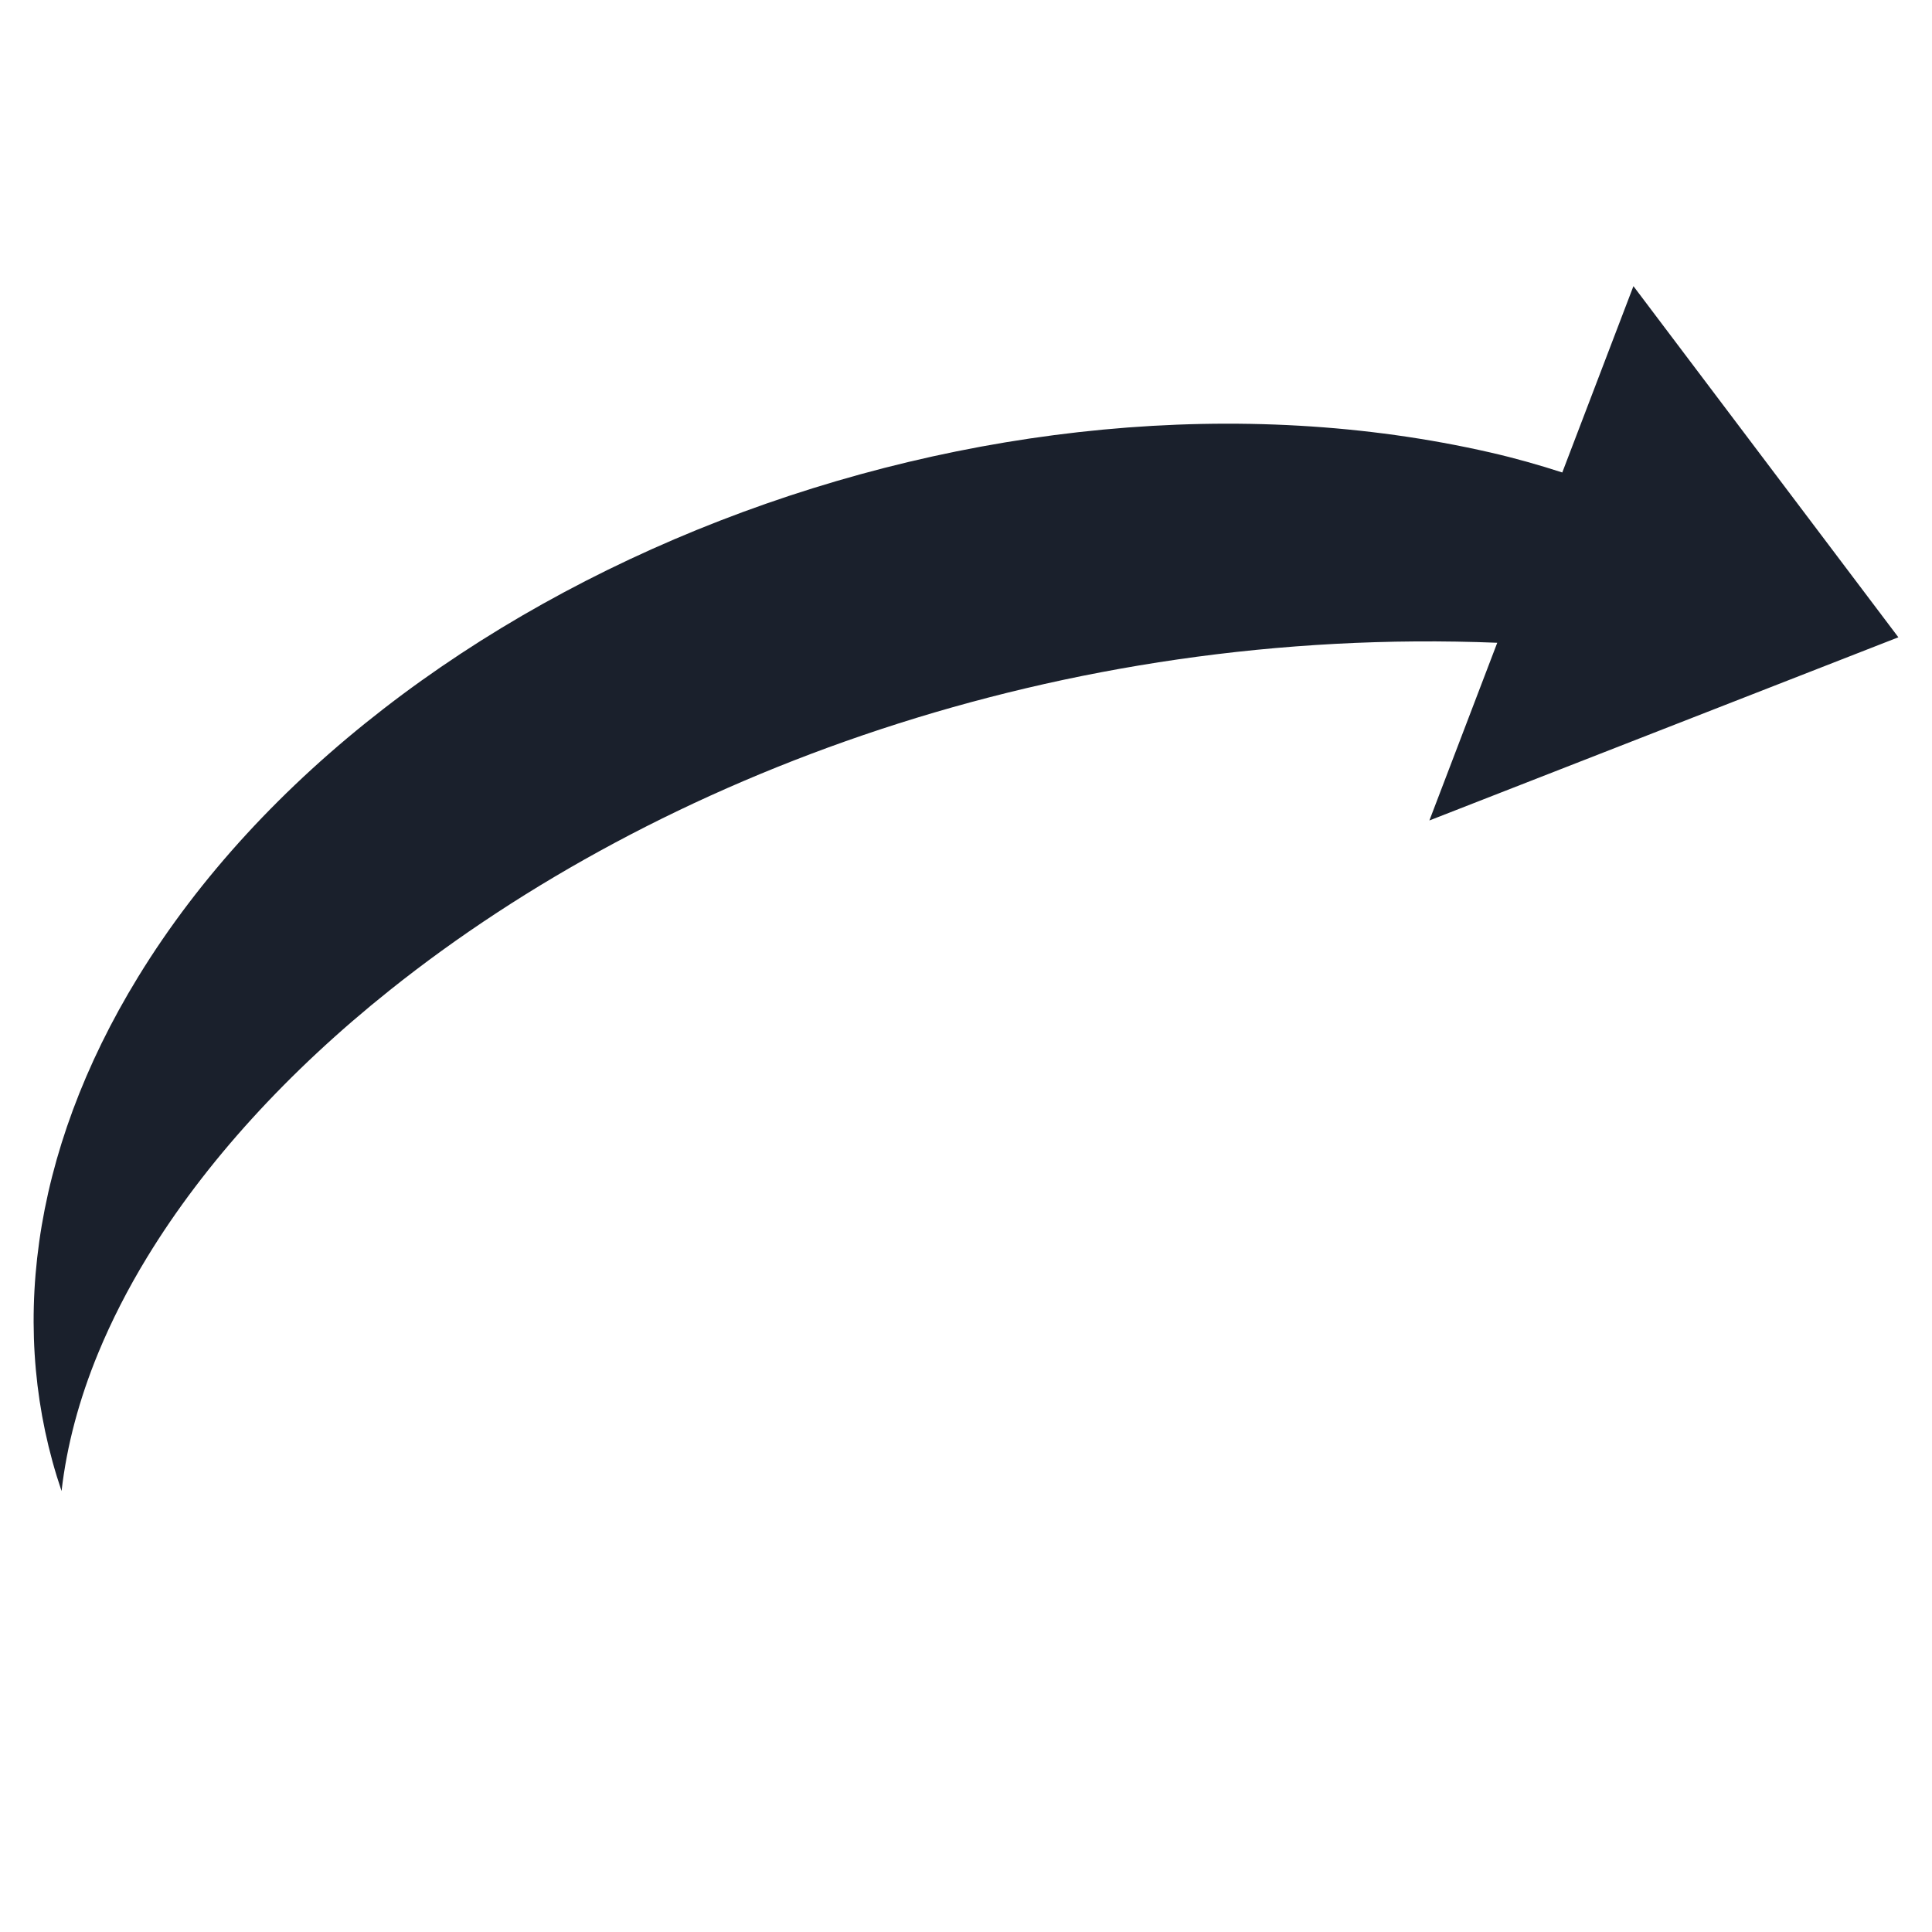 <svg viewBox="0 0 150 150" version="1.1" id="svg1" width="150" height="150" xmlns="http://www.w3.org/2000/svg">
  <defs id="defs1"></defs>
  
  <g class="" id="g1">
    <path d="M 10.732,75.835 C 2.291,89.607 0.657,103.627 4.779,115.763 c 0.406,-3.532 1.366,-7.13 2.852,-10.73 1.025,-2.482 2.293,-4.963 3.781,-7.404 C 15.882,90.289 22.352,83.193 30.274,76.87 51.203,60.167 82.321,48.548 116.246,49.904 l -5.268,13.797 36.411,-14.222 -20.57,-27.263 -5.524,14.467 c -1.797,-0.582 -3.651,-1.109 -5.586,-1.552 -38.748,-8.868 -85.816,9.444 -104.976,40.703 l -2.89e-4,4.18e-4 z" fill="#1a202c" fill-opacity="1" id="path1" style="stroke-width:0.259"></path>
  </g>
</svg>
